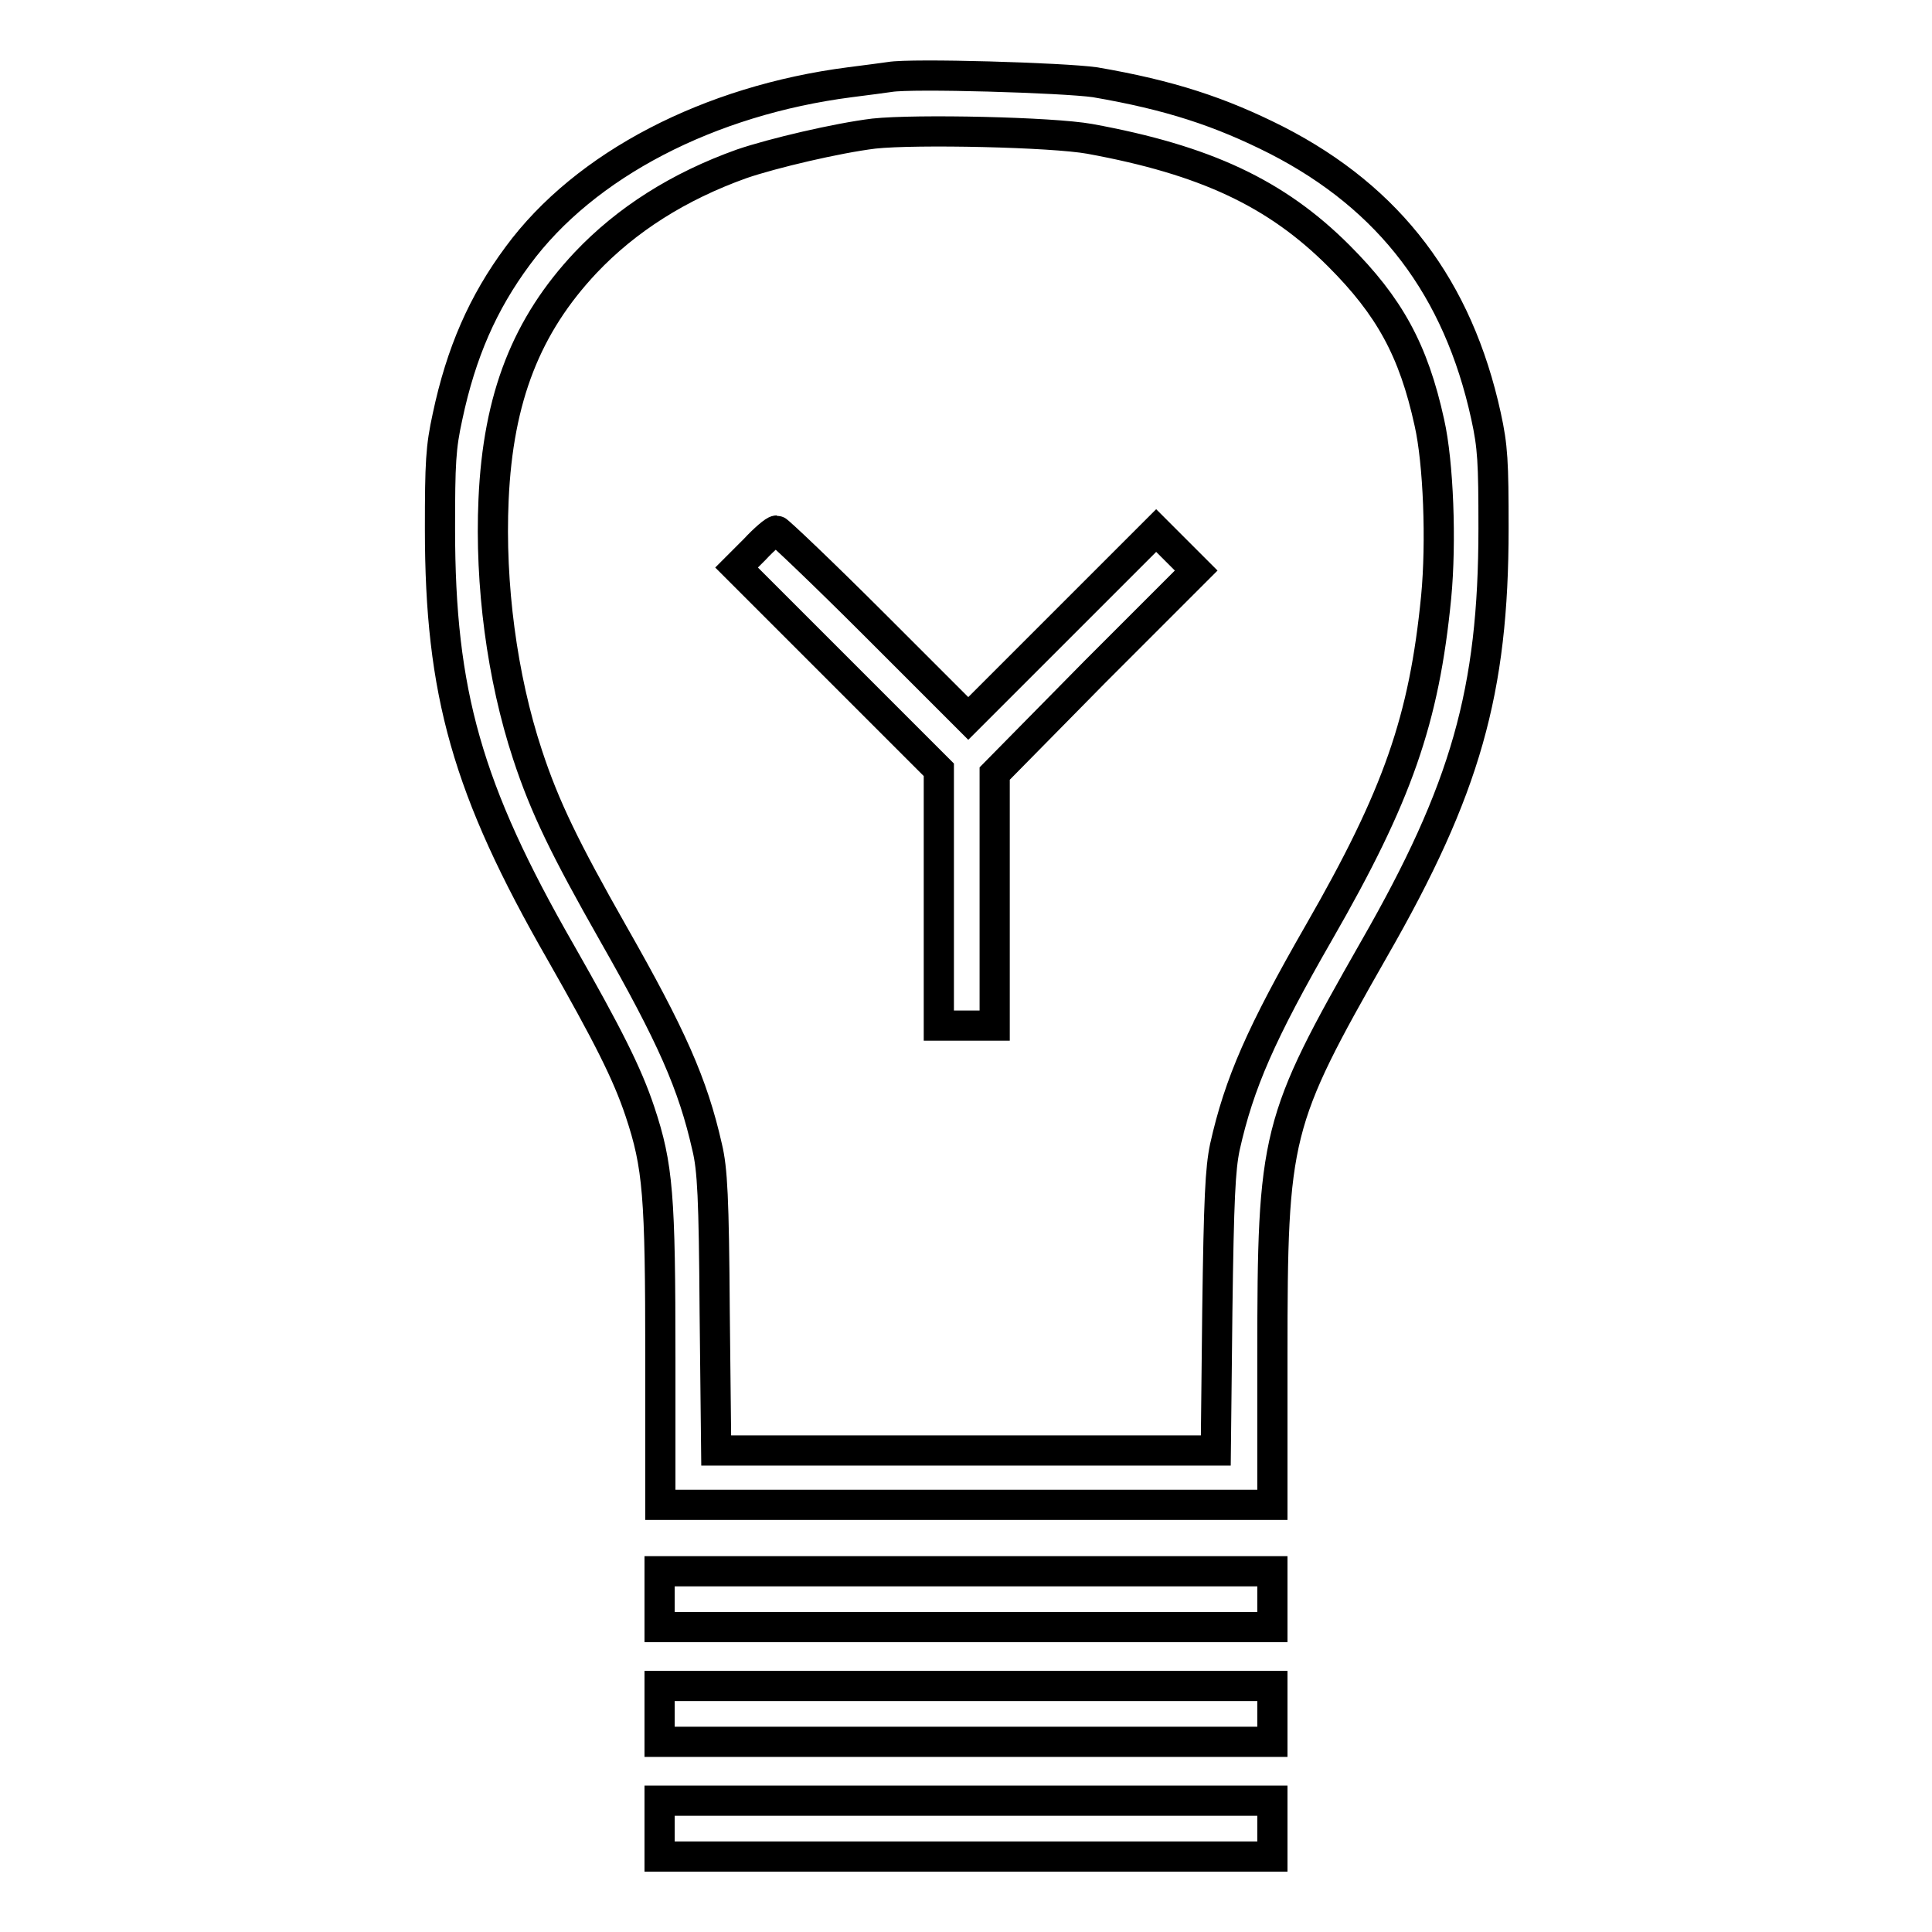 <?xml version="1.0" encoding="utf-8"?>
<!-- Svg Vector Icons : http://www.onlinewebfonts.com/icon -->
<!DOCTYPE svg PUBLIC "-//W3C//DTD SVG 1.1//EN" "http://www.w3.org/Graphics/SVG/1.1/DTD/svg11.dtd">
<svg version="1.1" xmlns="http://www.w3.org/2000/svg" xmlns:xlink="http://www.w3.org/1999/xlink" x="0px" y="0px" viewBox="0 0 256 256" enable-background="new 0 0 256 256" xml:space="preserve">
<g><g><g><path stroke-width="4" fill-opacity="0" stroke="#000000"  d="M117.9,10.2c-0.6,0.1-3,0.4-5.3,0.7c-18.6,2.4-35.1,10.9-44,23c-4.6,6.2-7.5,12.8-9.3,21.3c-0.9,4.1-1,6.1-1,14.9c0,21.7,3.6,34.5,16,56.1c6.2,10.9,8.8,16,10.5,21.1c2.4,7.2,2.7,11.1,2.7,32.6v19.5H128h40.6v-19.7c0-29.5,0.4-31,13.5-54c12.1-21.1,15.8-34.1,15.8-55.7c0-8.8-0.1-10.8-1-14.9c-3.7-16.9-12.7-28.8-27.7-36.5c-7.5-3.8-14.2-6-24.1-7.7C140.9,10.3,120.8,9.7,117.9,10.2z M144.4,18.4c15.3,2.8,24.7,7.2,33,15.5c6.7,6.7,9.9,12.5,12,22.1c1.2,5.3,1.6,15.8,0.9,23.1c-1.6,16.3-5.1,26.3-15.5,44.4c-7.7,13.4-10.6,20-12.5,28.5c-0.6,2.9-0.8,6.7-1,21.8l-0.2,18.4H128H94.9l-0.2-18.4c-0.1-15.1-0.3-18.9-1-21.8c-1.9-8.4-4.7-14.7-12.5-28.4c-6.3-11.1-9-16.6-11.3-23.6c-3.4-10.3-5-22.6-4.5-33.8c0.6-13.6,4.4-23.1,12.2-31.4c5.4-5.7,12.3-10.1,20.7-13.1c4.1-1.4,12.6-3.4,17.5-4C121.4,17.1,139.4,17.5,144.4,18.4z"/><path stroke-width="4" fill-opacity="0" stroke="#000000"  d="M100,72.8l-2.4,2.4l13.4,13.4l13.4,13.4v16.9v17h3.7h3.7v-16.7v-16.7L145.1,89l13.4-13.4l-2.6-2.6l-2.7-2.7l-12.4,12.4l-12.5,12.5l-12.5-12.5c-6.8-6.8-12.7-12.4-12.9-12.4C102.6,70.3,101.3,71.4,100,72.8z"/><path stroke-width="4" fill-opacity="0" stroke="#000000"  d="M87.4,211.9v3.7H128h40.6v-3.7v-3.7H128H87.4L87.4,211.9L87.4,211.9z"/><path stroke-width="4" fill-opacity="0" stroke="#000000"  d="M87.4,227.1v3.7H128h40.6v-3.7v-3.7H128H87.4L87.4,227.1L87.4,227.1z"/><path stroke-width="4" fill-opacity="0" stroke="#000000"  d="M87.4,242.3v3.7H128h40.6v-3.7v-3.7H128H87.4L87.4,242.3L87.4,242.3z"/></g></g></g>
</svg>